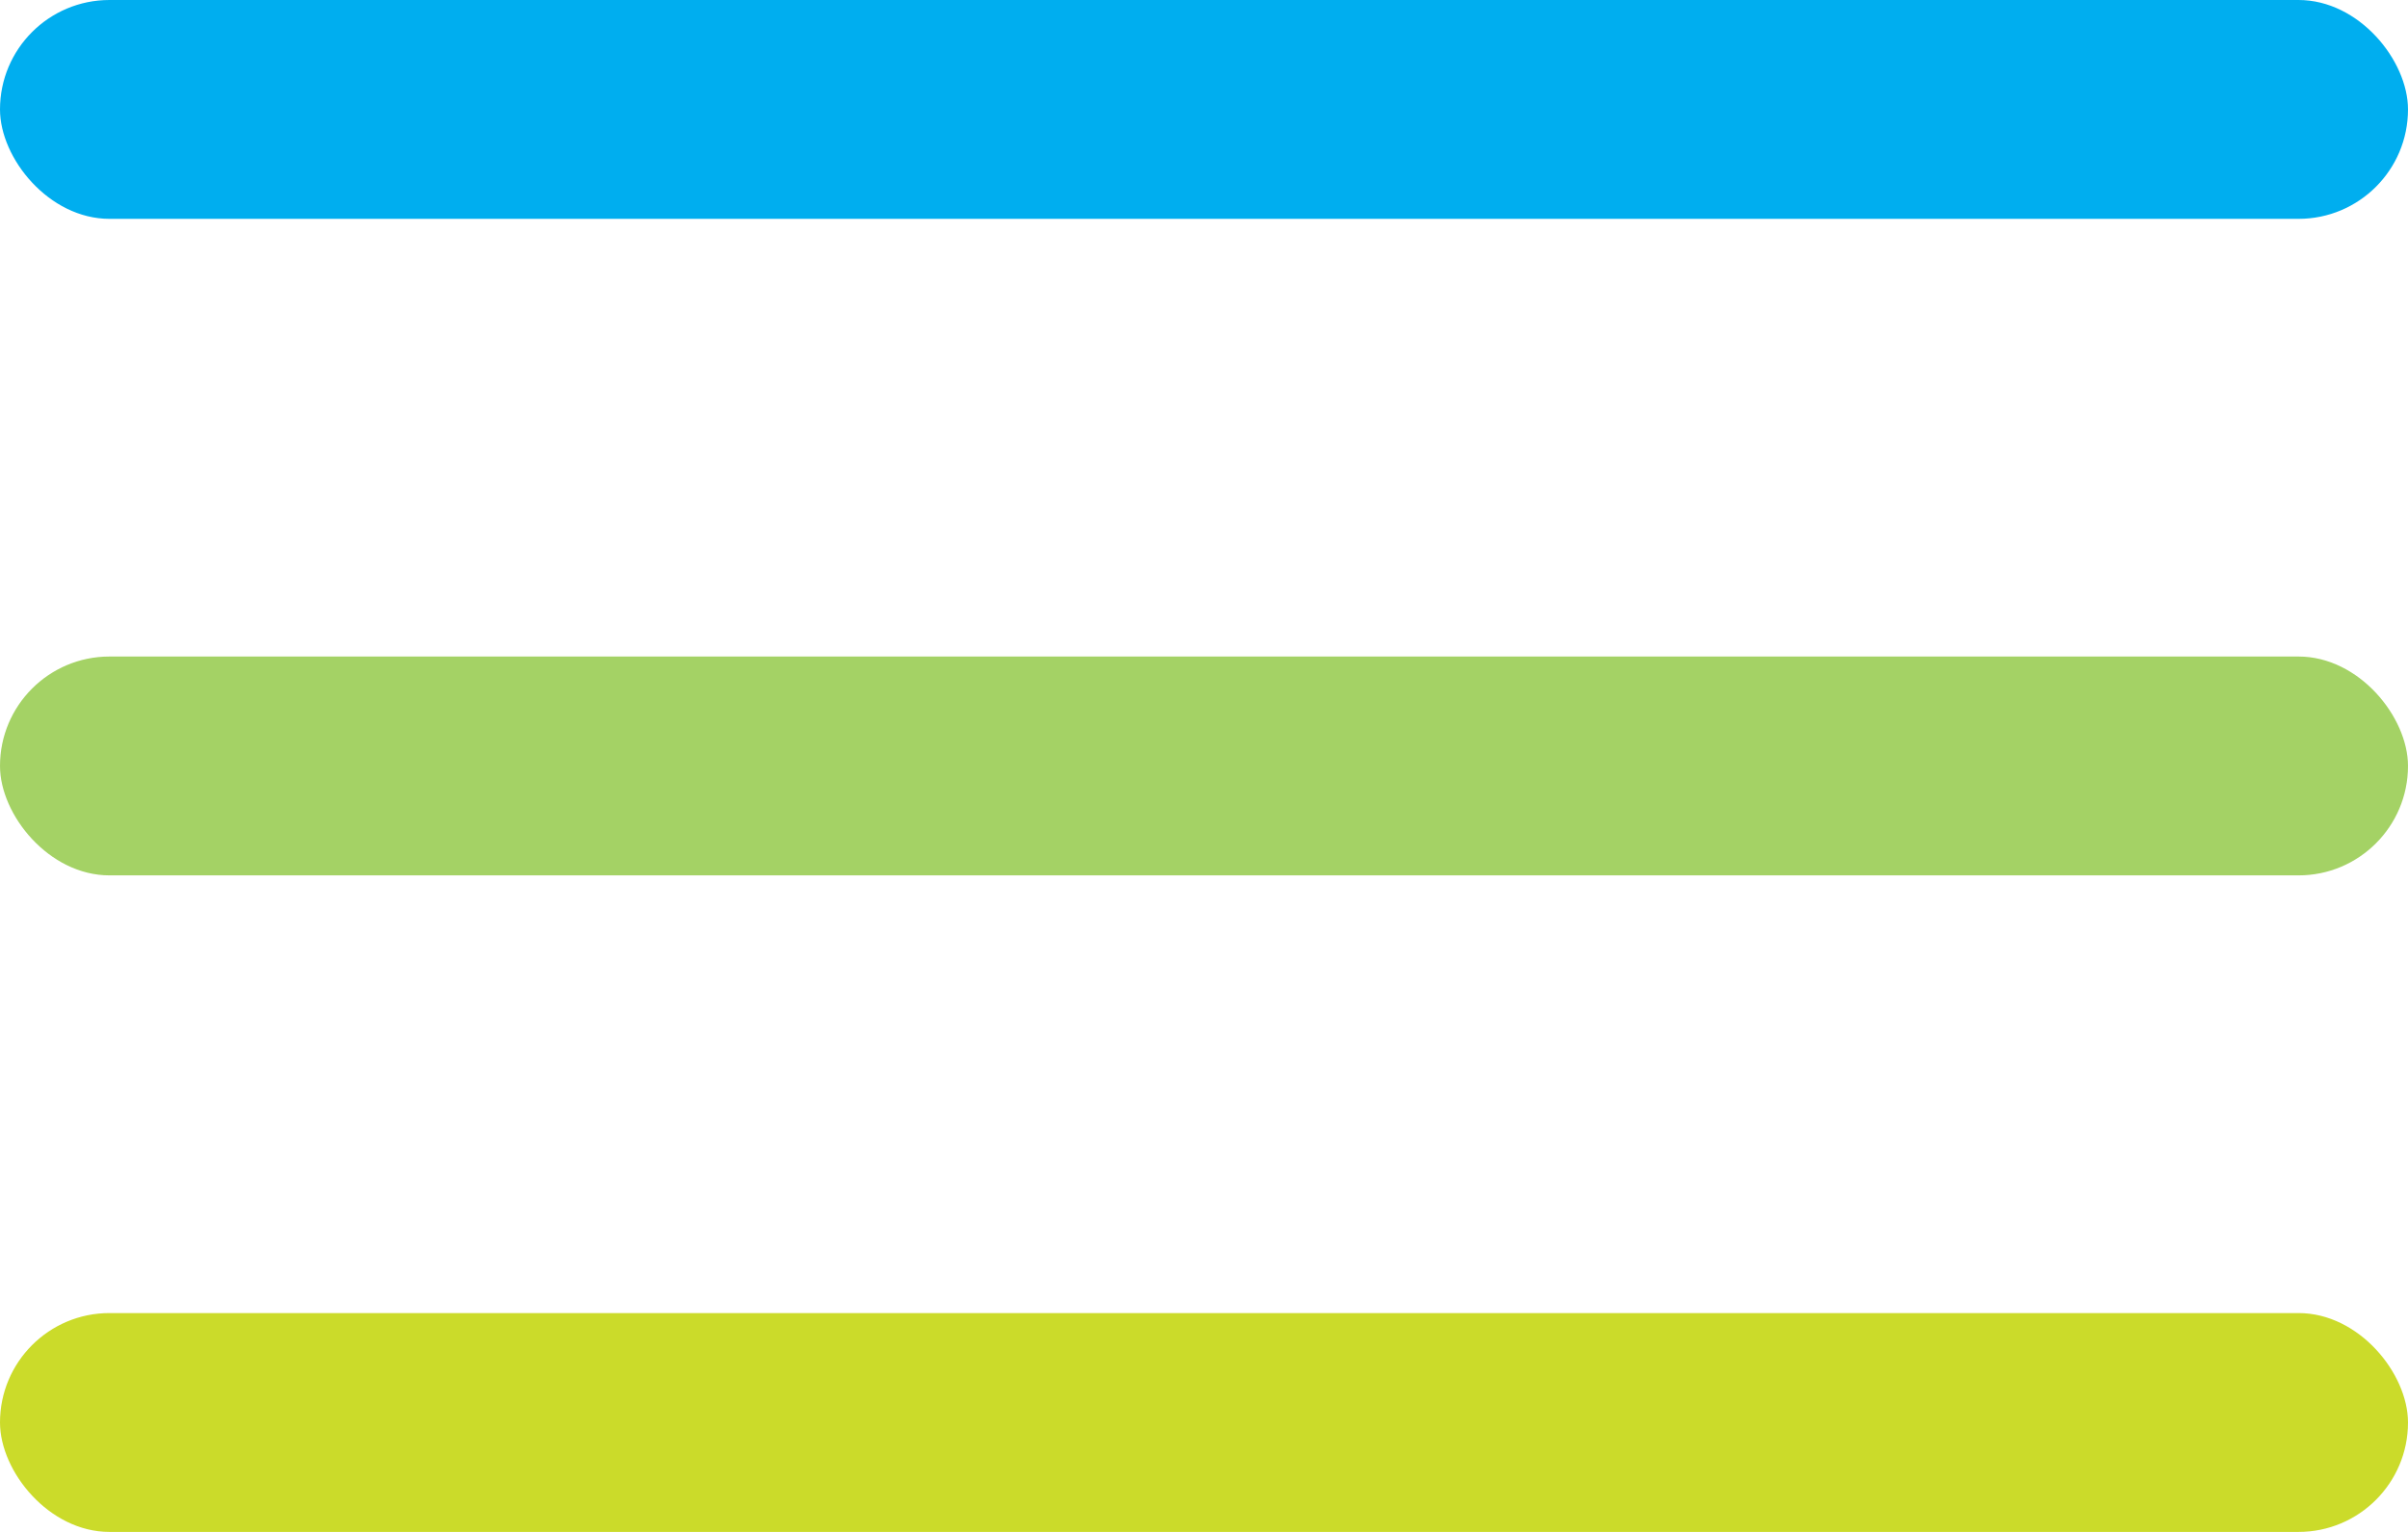 <svg width="33" height="21" viewBox="0 0 33 21" fill="none" xmlns="http://www.w3.org/2000/svg">
<rect width="33" height="3" rx="1.5" fill="#00AEEF"/>
<rect opacity="0.8" y="9" width="33" height="3" rx="1.5" fill="#8DC63F"/>
<rect y="18" width="33" height="3" rx="1.5" fill="#CBDB2A"/>
</svg>

